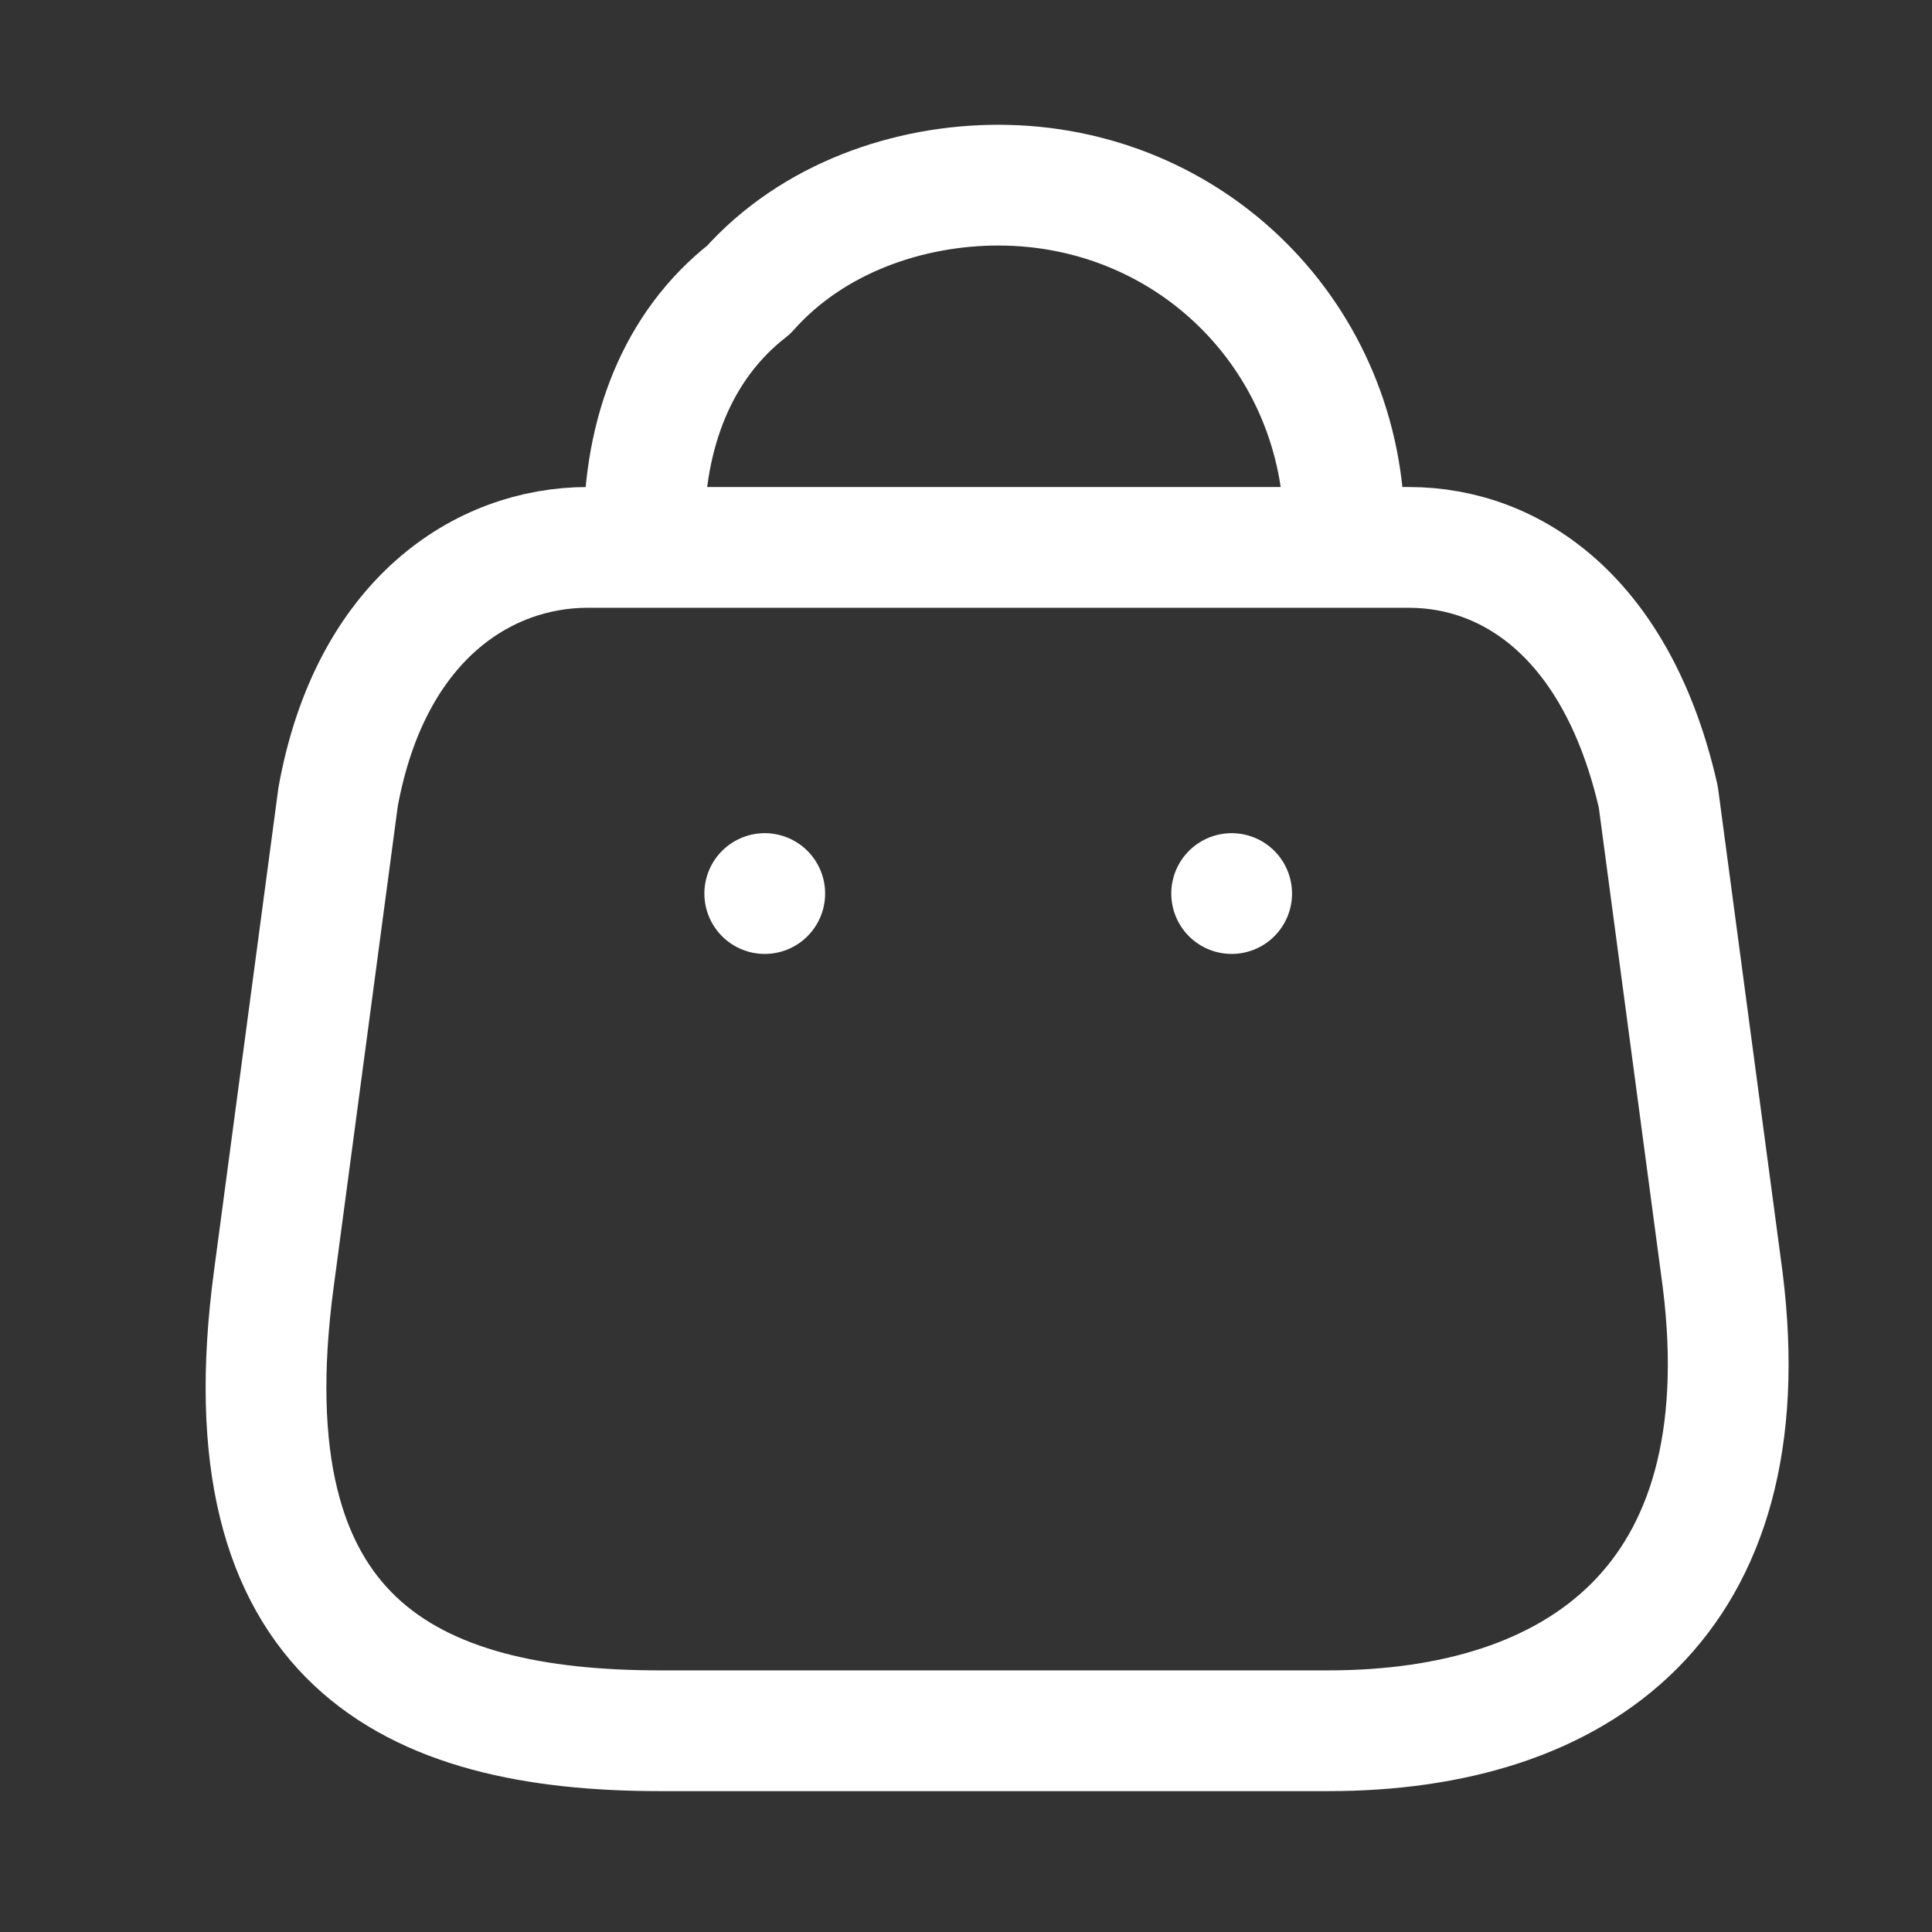 <?xml version="1.0" encoding="UTF-8"?> <svg xmlns="http://www.w3.org/2000/svg" xmlns:xlink="http://www.w3.org/1999/xlink" version="1.1" id="Layer_1" x="0px" y="0px" viewBox="0 0 24 24" style="enable-background:new 0 0 24 24;" xml:space="preserve"><rect x="0" y="0" width="24" height="24" fill="#333333" stroke="none"/> <style type="text/css"> .st0{fill:none;stroke:#FFFFFF;stroke-width:1.5;stroke-linecap:round;stroke-linejoin:round;} </style> <g> <path class="st0" d="M16.5,21.5H8.2c-3.1,0-5.4-1.1-4.8-5.6l0.8-6C4.6,7.7,6,6.8,7.3,6.8h10.2c1.3,0,2.6,0.9,3.1,3.1l0.8,6 C21.9,19.9,19.6,21.5,16.5,21.5z"></path> <path class="st0" d="M16.7,6.6c0-2.4-1.9-4.3-4.3-4.3c-1.1,0-2.3,0.4-3.1,1.3C8.4,4.3,8,5.4,8,6.6"></path> <path class="st0" d="M15.3,11.1L15.3,11.1"></path> <path class="st0" d="M9.5,11.1L9.5,11.1"></path> </g> </svg> 